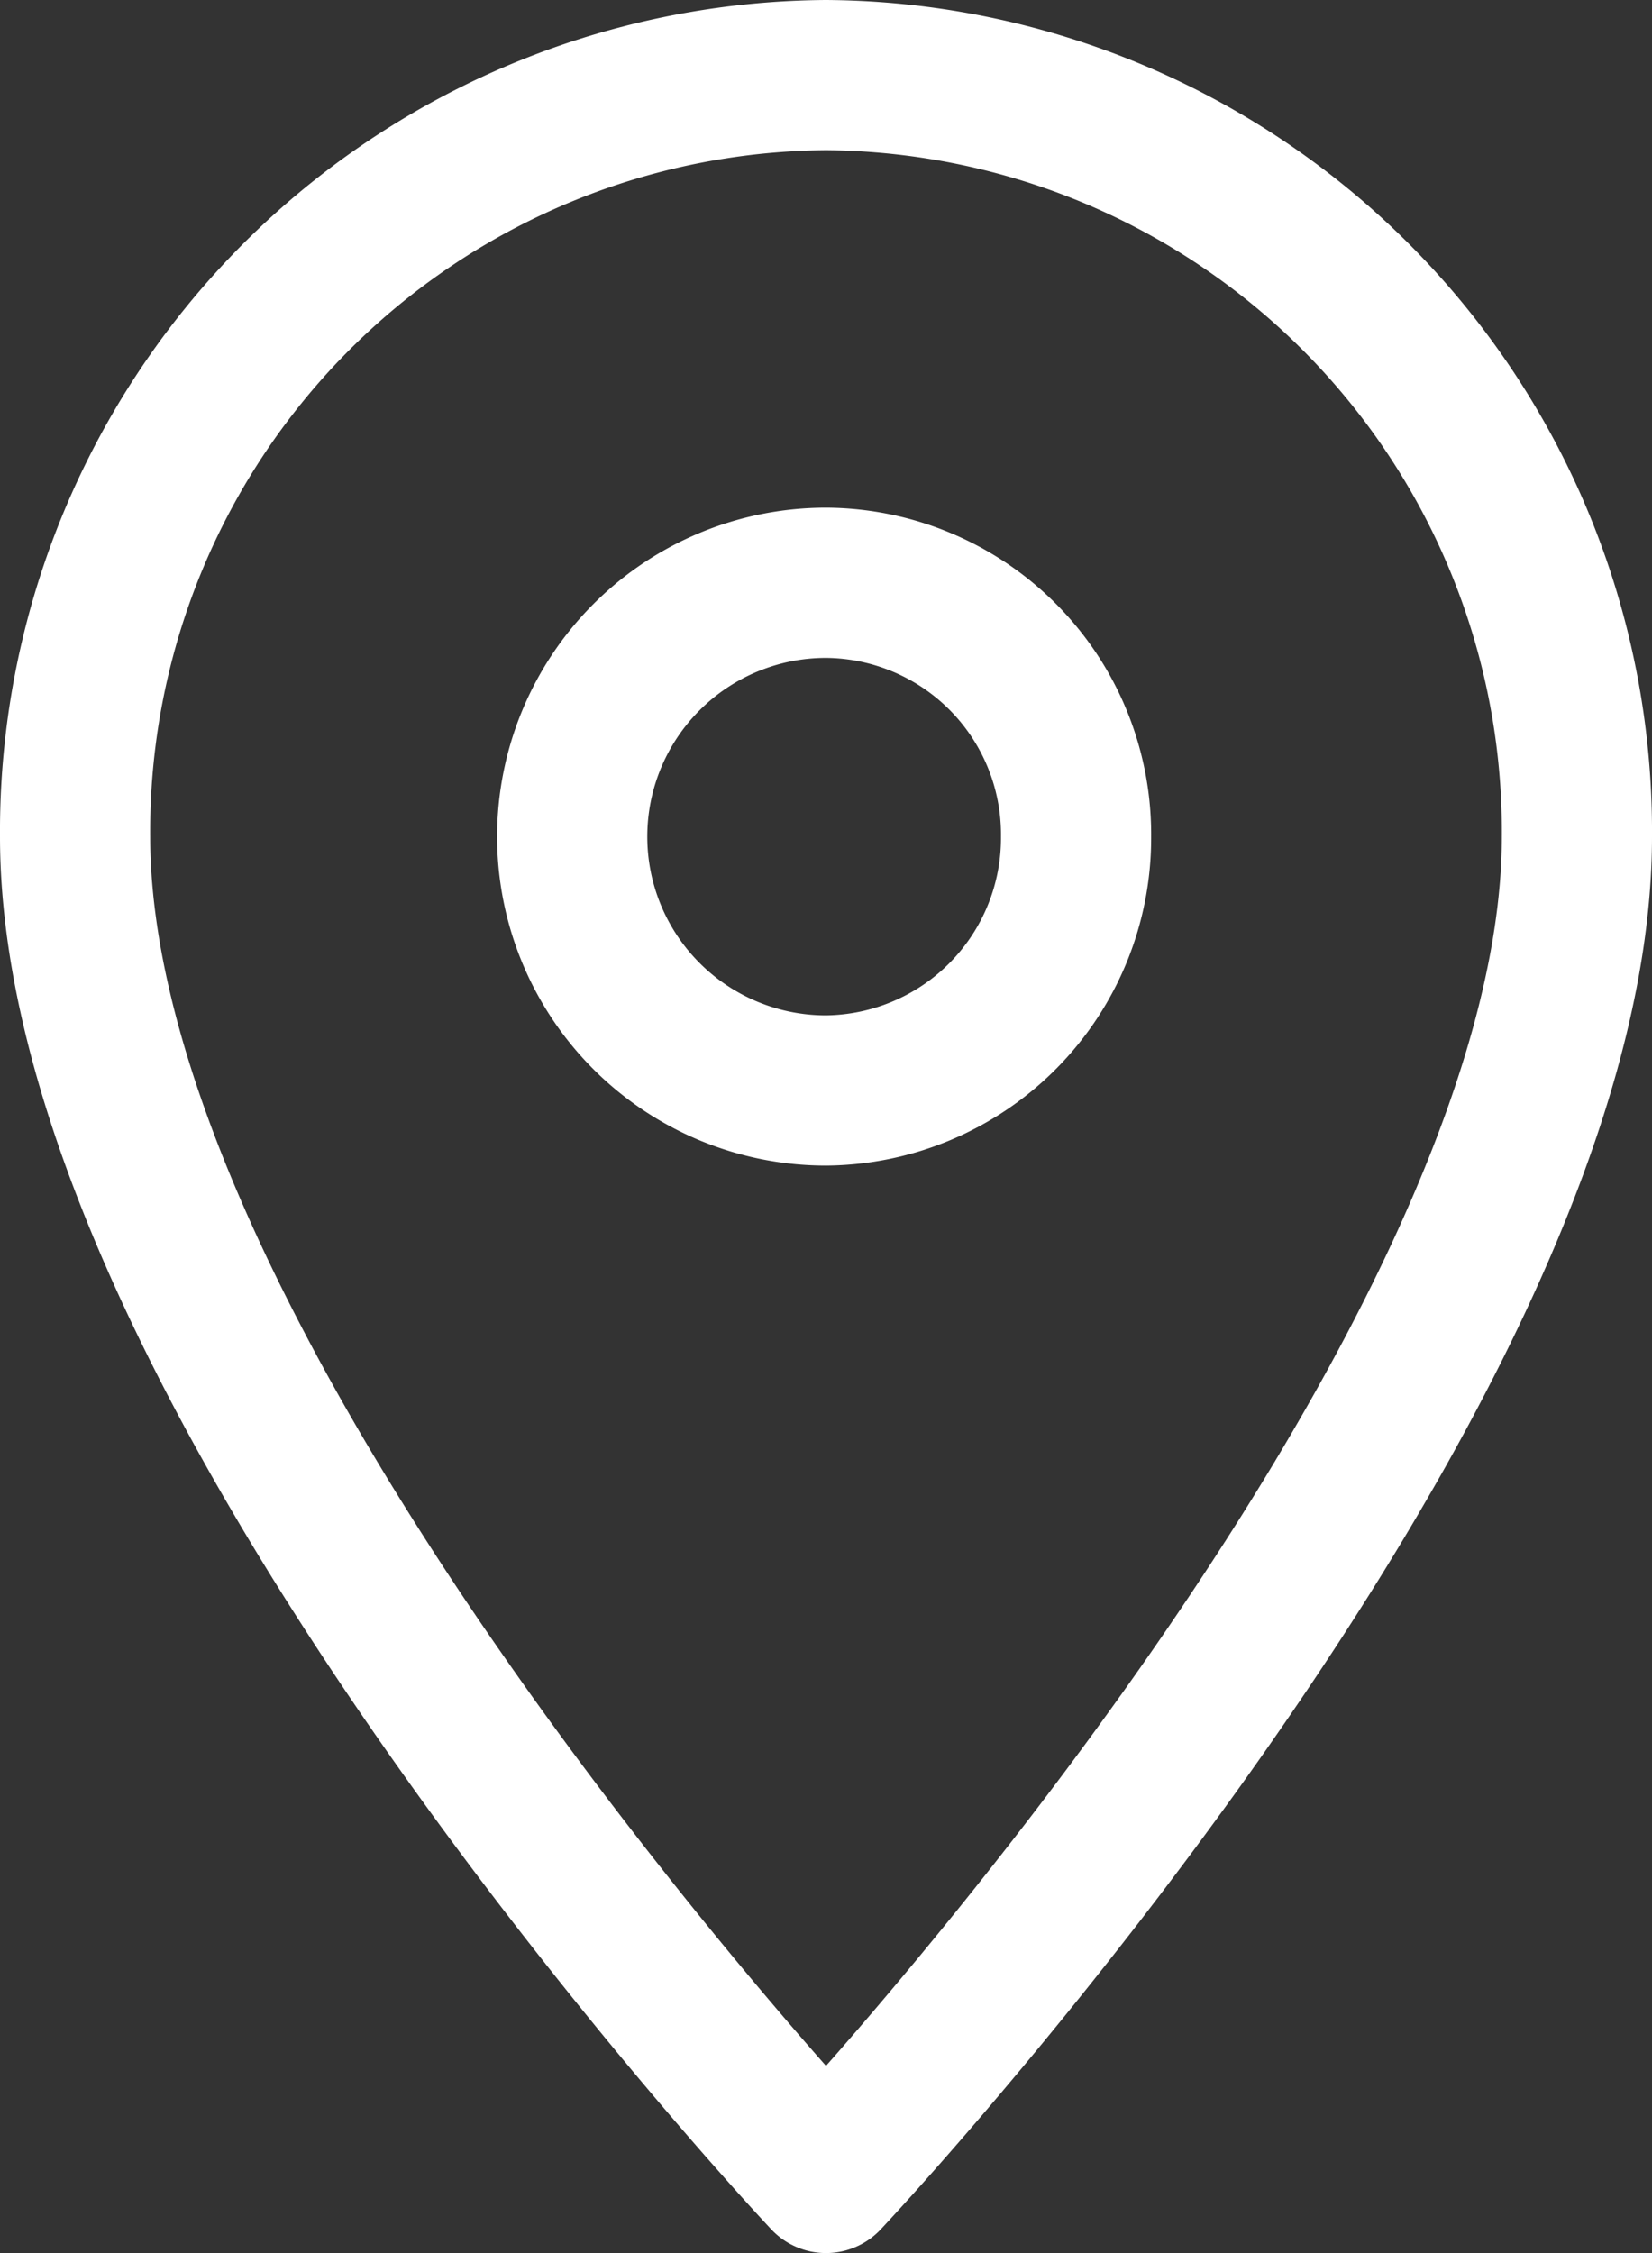 <svg xmlns="http://www.w3.org/2000/svg" viewBox="0 0 22 30"><rect x="0" y="0" width="22" height="30" fill="#333333" stroke="none"/><defs><style>.cls-1{fill:#fff;}.cls-1,.cls-2{stroke:#fff;stroke-linecap:round;stroke-linejoin:round;stroke-width:2px;}.cls-2{fill:none;}</style></defs><title>Asset 10</title><g id="Layer_2" data-name="Layer 2"><g id="Layer_1-2" data-name="Layer 1"><path id="Path_62" data-name="Path 62" class="cls-2" d="M11,1A10.07,10.07,0,0,0,1,11.14C1,18.38,11,29,11,29S21,18.38,21,11.14A10.07,10.07,0,0,0,11,1Zm0,13.52a3.38,3.38,0,0,1,0-6.76,3.35,3.35,0,0,1,3.33,3.38h0A3.36,3.36,0,0,1,11,14.52Z"/></g></g></svg>
